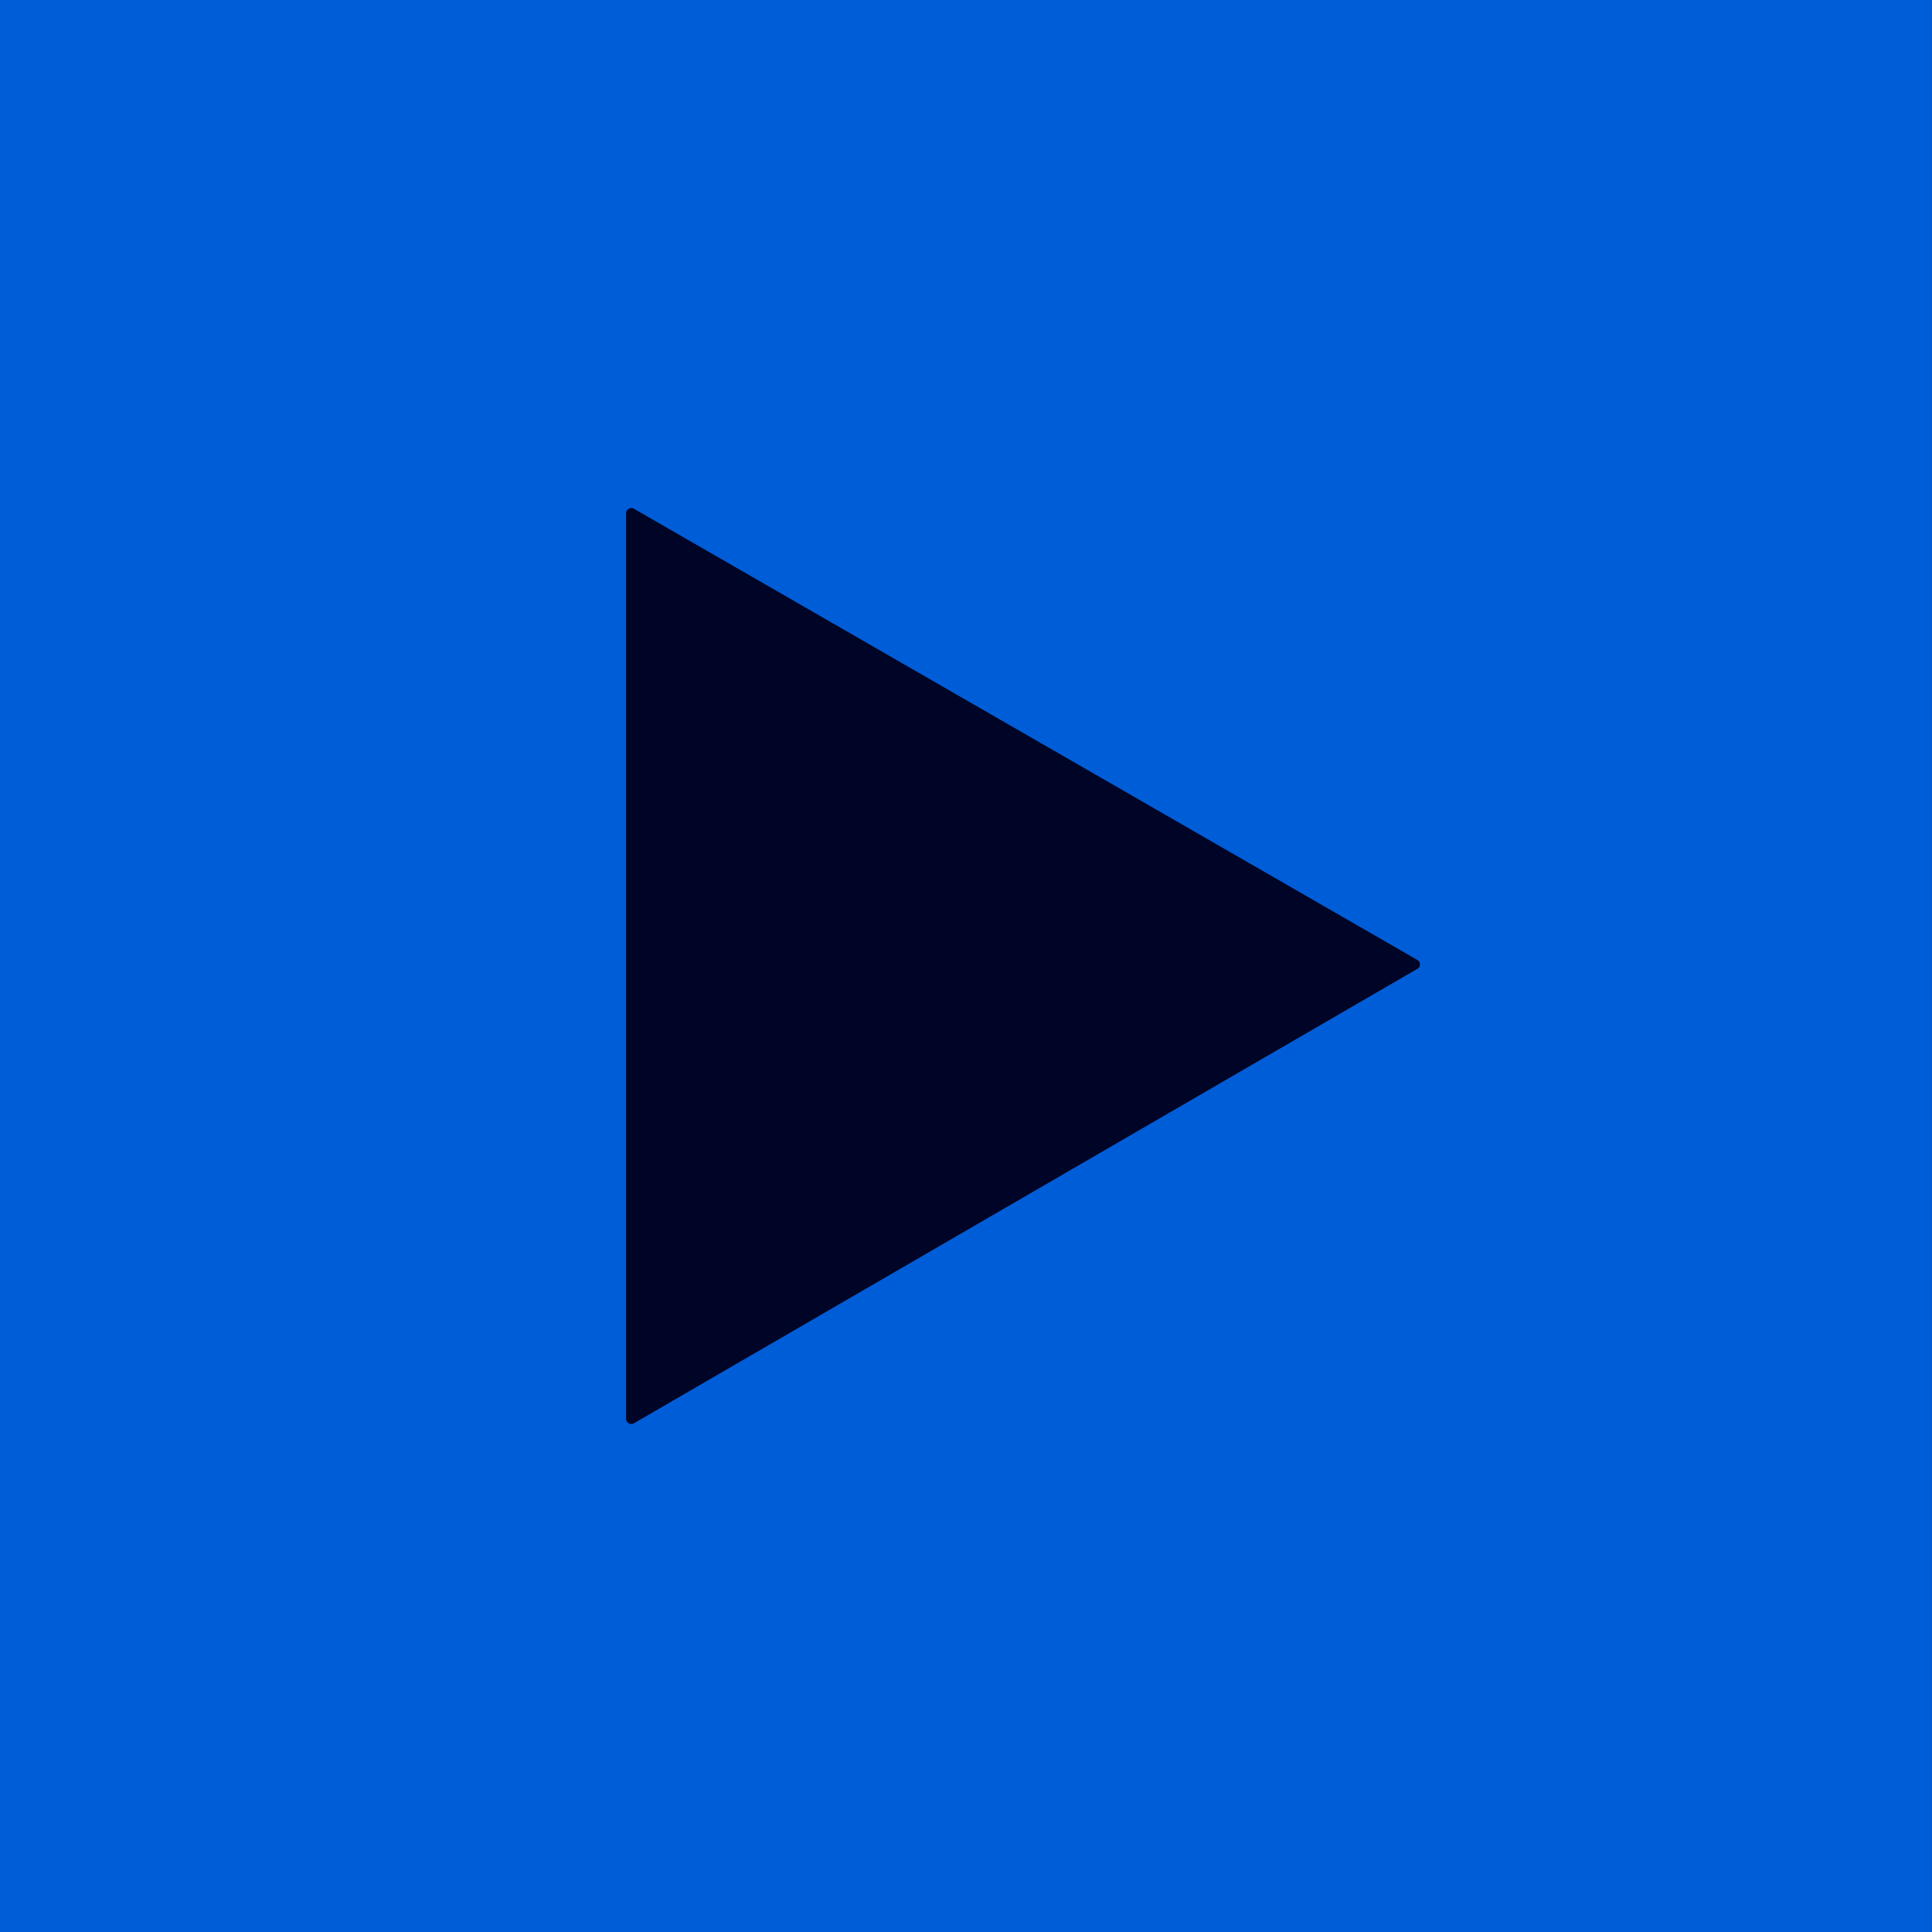 <svg xmlns="http://www.w3.org/2000/svg" width="70" height="70" viewBox="0 0 70 70">
  <g id="Youtube_Icon" data-name="Youtube Icon" transform="translate(16557 16715)">
    <rect id="矩形_734" data-name="矩形 734" width="70" height="70" transform="translate(-16557 -16715)" fill="#000528"/>
    <path id="YouTuBe_ICON-2" data-name="YouTuBe ICON" d="M1650.847,6519.559v70h70v-70Zm51.351,35.105-28.385,16.465a.189.189,0,0,1-.282-.164v-32.81a.189.189,0,0,1,.282-.165l28.385,16.348A.187.187,0,0,1,1702.2,6554.664Z" transform="translate(-18207.848 -23234.559)" fill="#005dd8"/>
  </g>
</svg>
